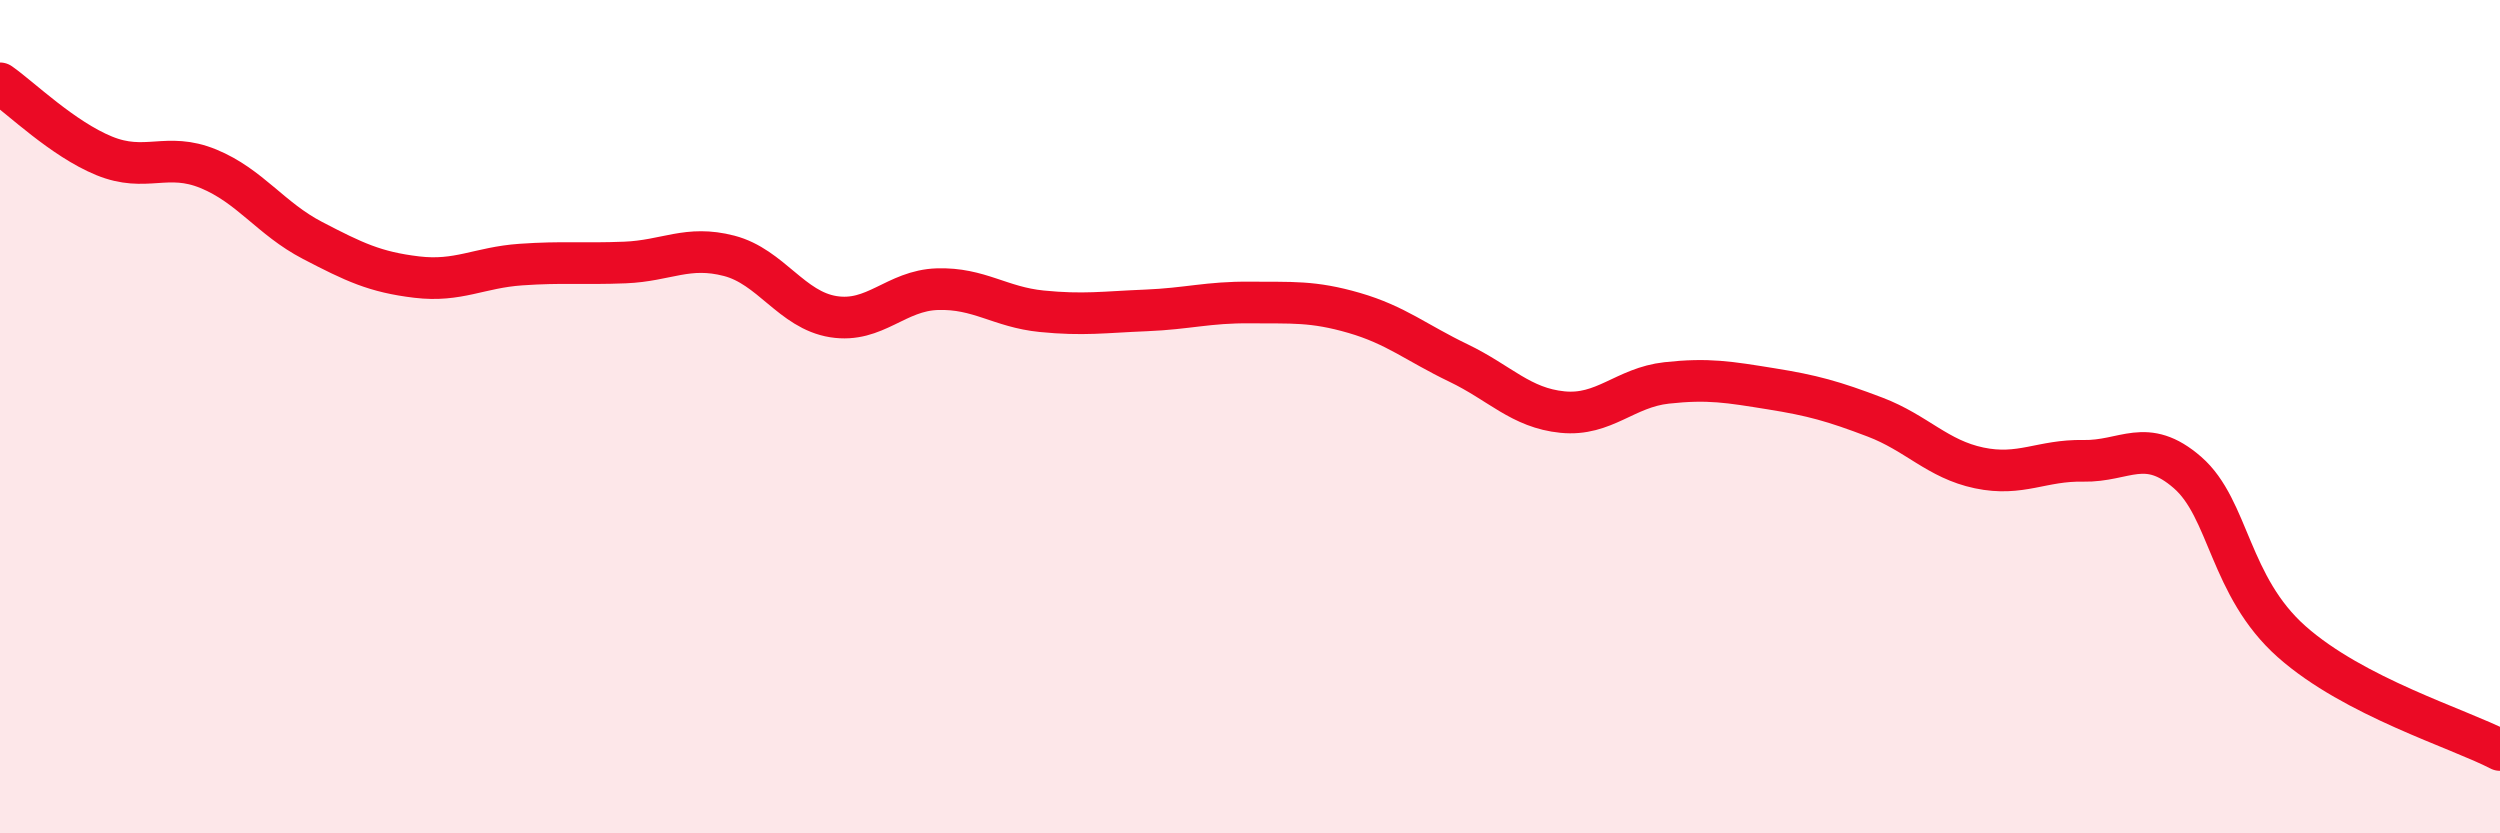 
    <svg width="60" height="20" viewBox="0 0 60 20" xmlns="http://www.w3.org/2000/svg">
      <path
        d="M 0,2 C 0.5,2.35 1.5,3.33 2.5,3.74 C 3.5,4.15 4,3.64 5,4.05 C 6,4.46 6.5,5.25 7.5,5.77 C 8.5,6.29 9,6.53 10,6.65 C 11,6.77 11.5,6.42 12.5,6.35 C 13.5,6.28 14,6.34 15,6.3 C 16,6.26 16.5,5.88 17.5,6.14 C 18.5,6.4 19,7.44 20,7.6 C 21,7.76 21.5,6.97 22.5,6.94 C 23.5,6.91 24,7.37 25,7.47 C 26,7.57 26.5,7.49 27.5,7.45 C 28.5,7.41 29,7.25 30,7.26 C 31,7.27 31.5,7.22 32.5,7.51 C 33.5,7.8 34,8.23 35,8.71 C 36,9.19 36.5,9.79 37.5,9.89 C 38.5,9.99 39,9.3 40,9.19 C 41,9.08 41.5,9.17 42.5,9.33 C 43.5,9.49 44,9.63 45,10.01 C 46,10.39 46.5,11.02 47.5,11.23 C 48.5,11.44 49,11.04 50,11.06 C 51,11.08 51.5,10.47 52.5,11.34 C 53.5,12.21 53.5,14.07 55,15.4 C 56.5,16.73 59,17.48 60,18L60 20L0 20Z"
        fill="#EB0A25"
        opacity="0.1"
        stroke-linecap="round"
        stroke-linejoin="round"
      />
      <path
        d="M 0,2 C 0.5,2.35 1.5,3.33 2.5,3.74 C 3.5,4.15 4,3.64 5,4.05 C 6,4.46 6.5,5.25 7.5,5.77 C 8.5,6.29 9,6.53 10,6.65 C 11,6.77 11.5,6.42 12.5,6.35 C 13.5,6.28 14,6.34 15,6.3 C 16,6.26 16.5,5.88 17.5,6.14 C 18.5,6.4 19,7.44 20,7.6 C 21,7.76 21.5,6.97 22.5,6.94 C 23.5,6.91 24,7.37 25,7.47 C 26,7.57 26.5,7.49 27.5,7.45 C 28.5,7.41 29,7.25 30,7.26 C 31,7.27 31.5,7.22 32.5,7.51 C 33.5,7.8 34,8.23 35,8.71 C 36,9.19 36.5,9.79 37.5,9.89 C 38.5,9.99 39,9.3 40,9.19 C 41,9.08 41.5,9.17 42.5,9.33 C 43.5,9.49 44,9.63 45,10.01 C 46,10.39 46.5,11.02 47.5,11.23 C 48.5,11.44 49,11.04 50,11.06 C 51,11.08 51.5,10.47 52.5,11.34 C 53.5,12.21 53.5,14.07 55,15.4 C 56.5,16.73 59,17.48 60,18"
        stroke="#EB0A25"
        stroke-width="1"
        fill="none"
        stroke-linecap="round"
        stroke-linejoin="round"
      />
    </svg>
  